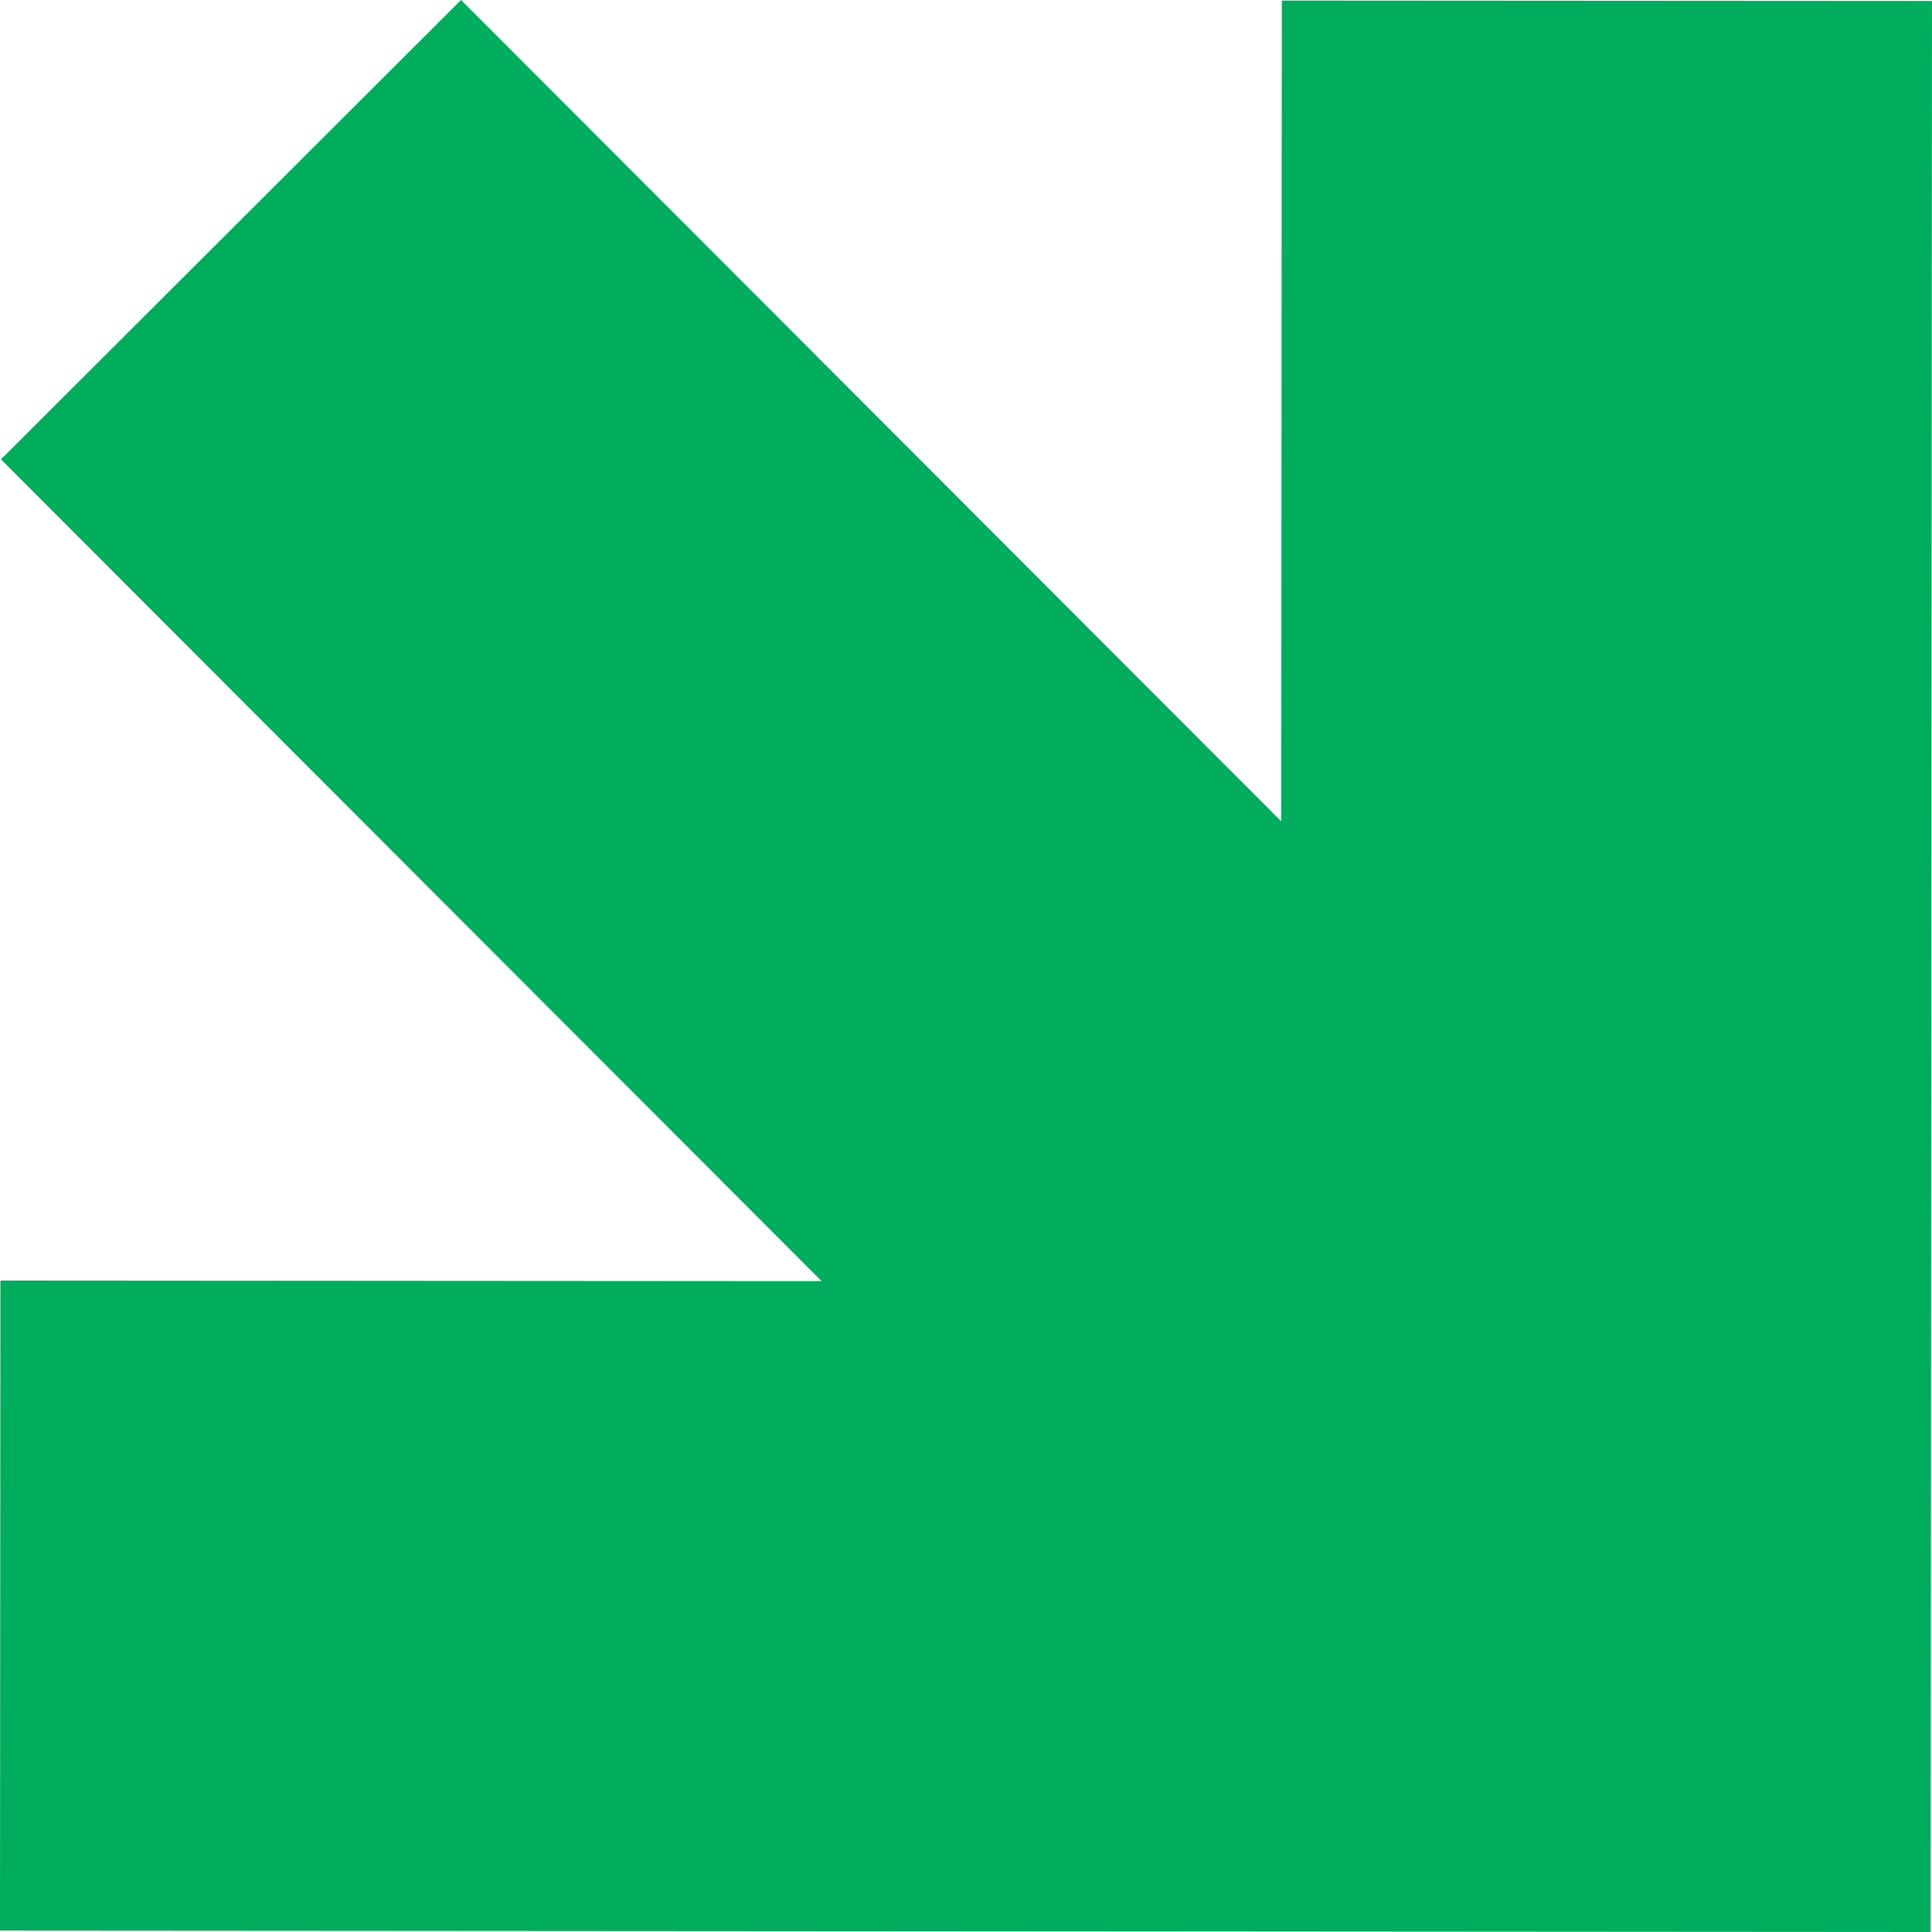 <svg width="233" height="233" viewBox="0 0 233 233" fill="none" xmlns="http://www.w3.org/2000/svg">
<path d="M1.52442e-05 232.833L232.833 233L232.833 232.95L233 0.117L154.588 0.067L154.522 99.057L55.599 2.50142e-07L0.117 55.398L99.09 154.505L0.05 154.438L1.52442e-05 232.833Z" fill="#00AD5C"/>
</svg>
